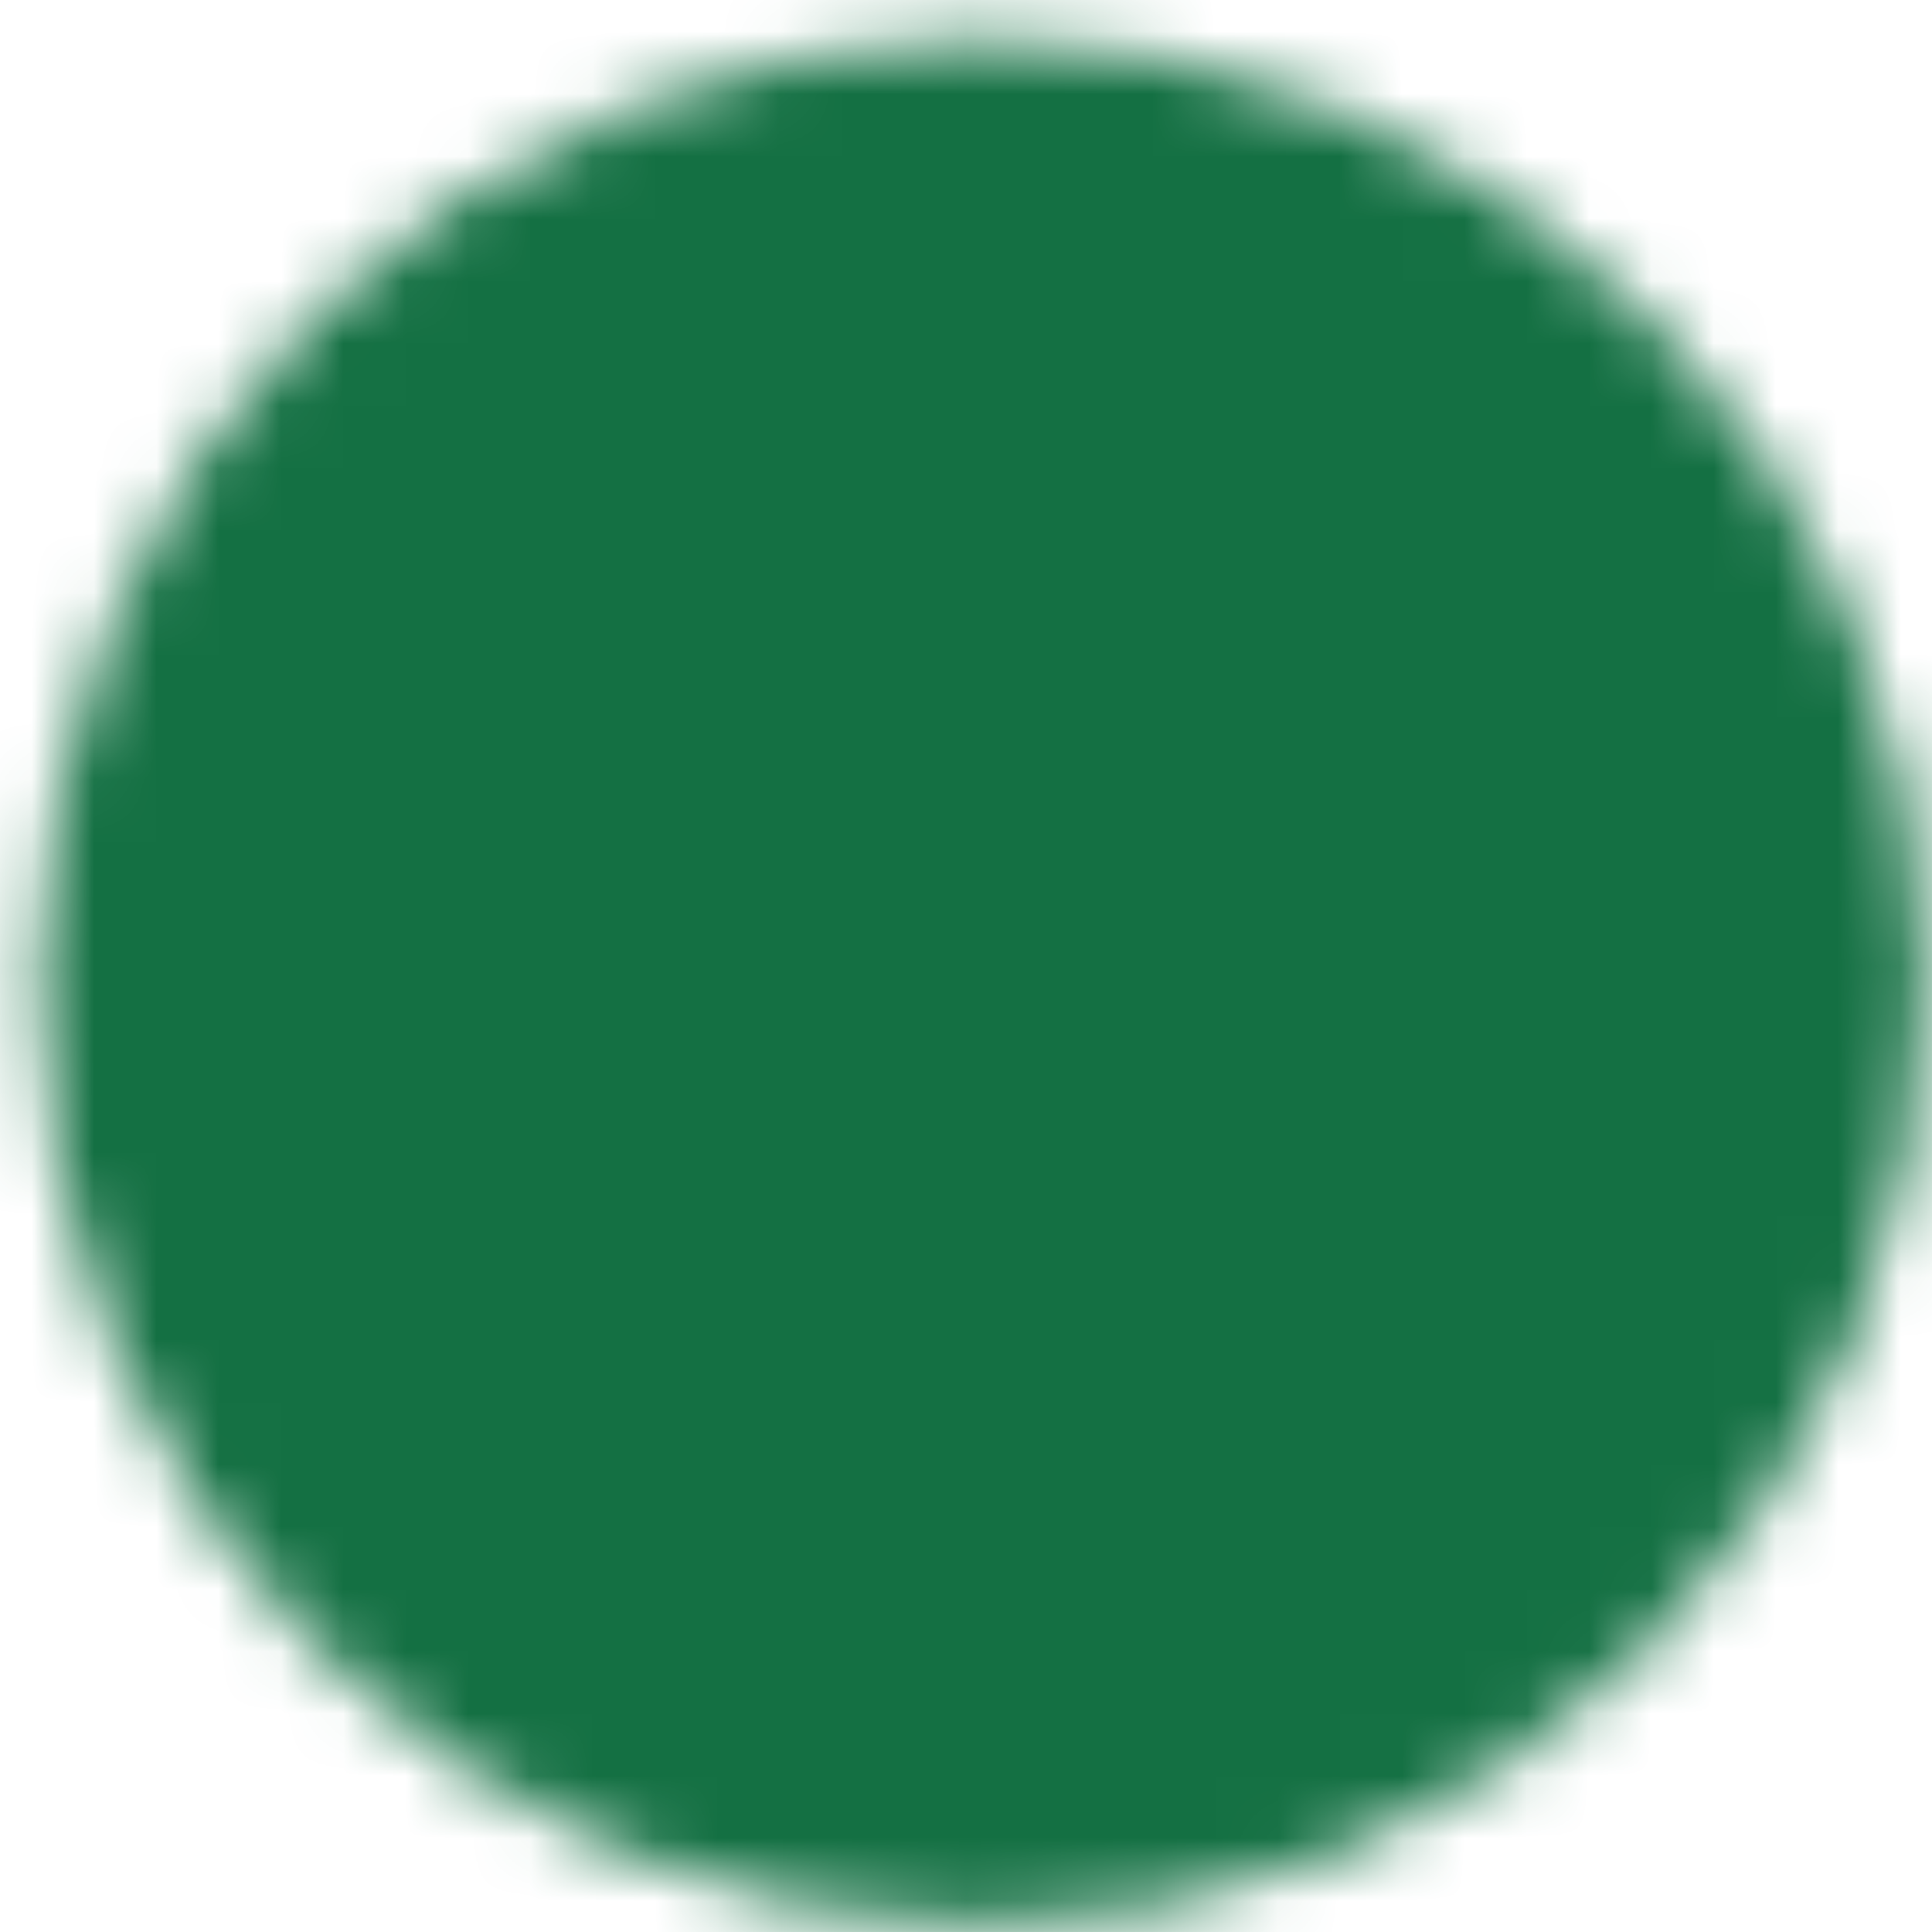 <svg width="31" height="31" viewBox="0 0 31 31" fill="none" xmlns="http://www.w3.org/2000/svg">
<mask id="mask0_111_30" style="mask-type:luminance" maskUnits="userSpaceOnUse" x="0" y="0" width="31" height="31">
<path d="M15.75 29.5C17.556 29.502 19.345 29.148 21.013 28.457C22.682 27.765 24.197 26.751 25.473 25.473C26.751 24.197 27.765 22.682 28.457 21.013C29.148 19.345 29.502 17.556 29.5 15.75C29.502 13.944 29.148 12.155 28.457 10.487C27.765 8.818 26.751 7.303 25.473 6.027C24.197 4.749 22.682 3.735 21.013 3.043C19.345 2.352 17.556 1.998 15.75 2C13.944 1.998 12.155 2.352 10.487 3.043C8.818 3.735 7.303 4.749 6.027 6.027C4.749 7.303 3.735 8.818 3.043 10.487C2.352 12.155 1.998 13.944 2 15.75C1.998 17.556 2.352 19.345 3.043 21.013C3.735 22.682 4.749 24.197 6.027 25.473C7.303 26.751 8.818 27.765 10.487 28.457C12.155 29.148 13.944 29.502 15.75 29.5Z" fill="white" stroke="white" stroke-width="2.75" stroke-linejoin="round"/>
<path d="M10.25 15.75L14.375 19.875L22.625 11.625" stroke="black" stroke-width="2.75" stroke-linecap="round" stroke-linejoin="round"/>
</mask>
<g mask="url(#mask0_111_30)">
<path d="M-0.75 -0.75H32.25V32.25H-0.75V-0.75Z" fill="#147043"/>
</g>
</svg>
